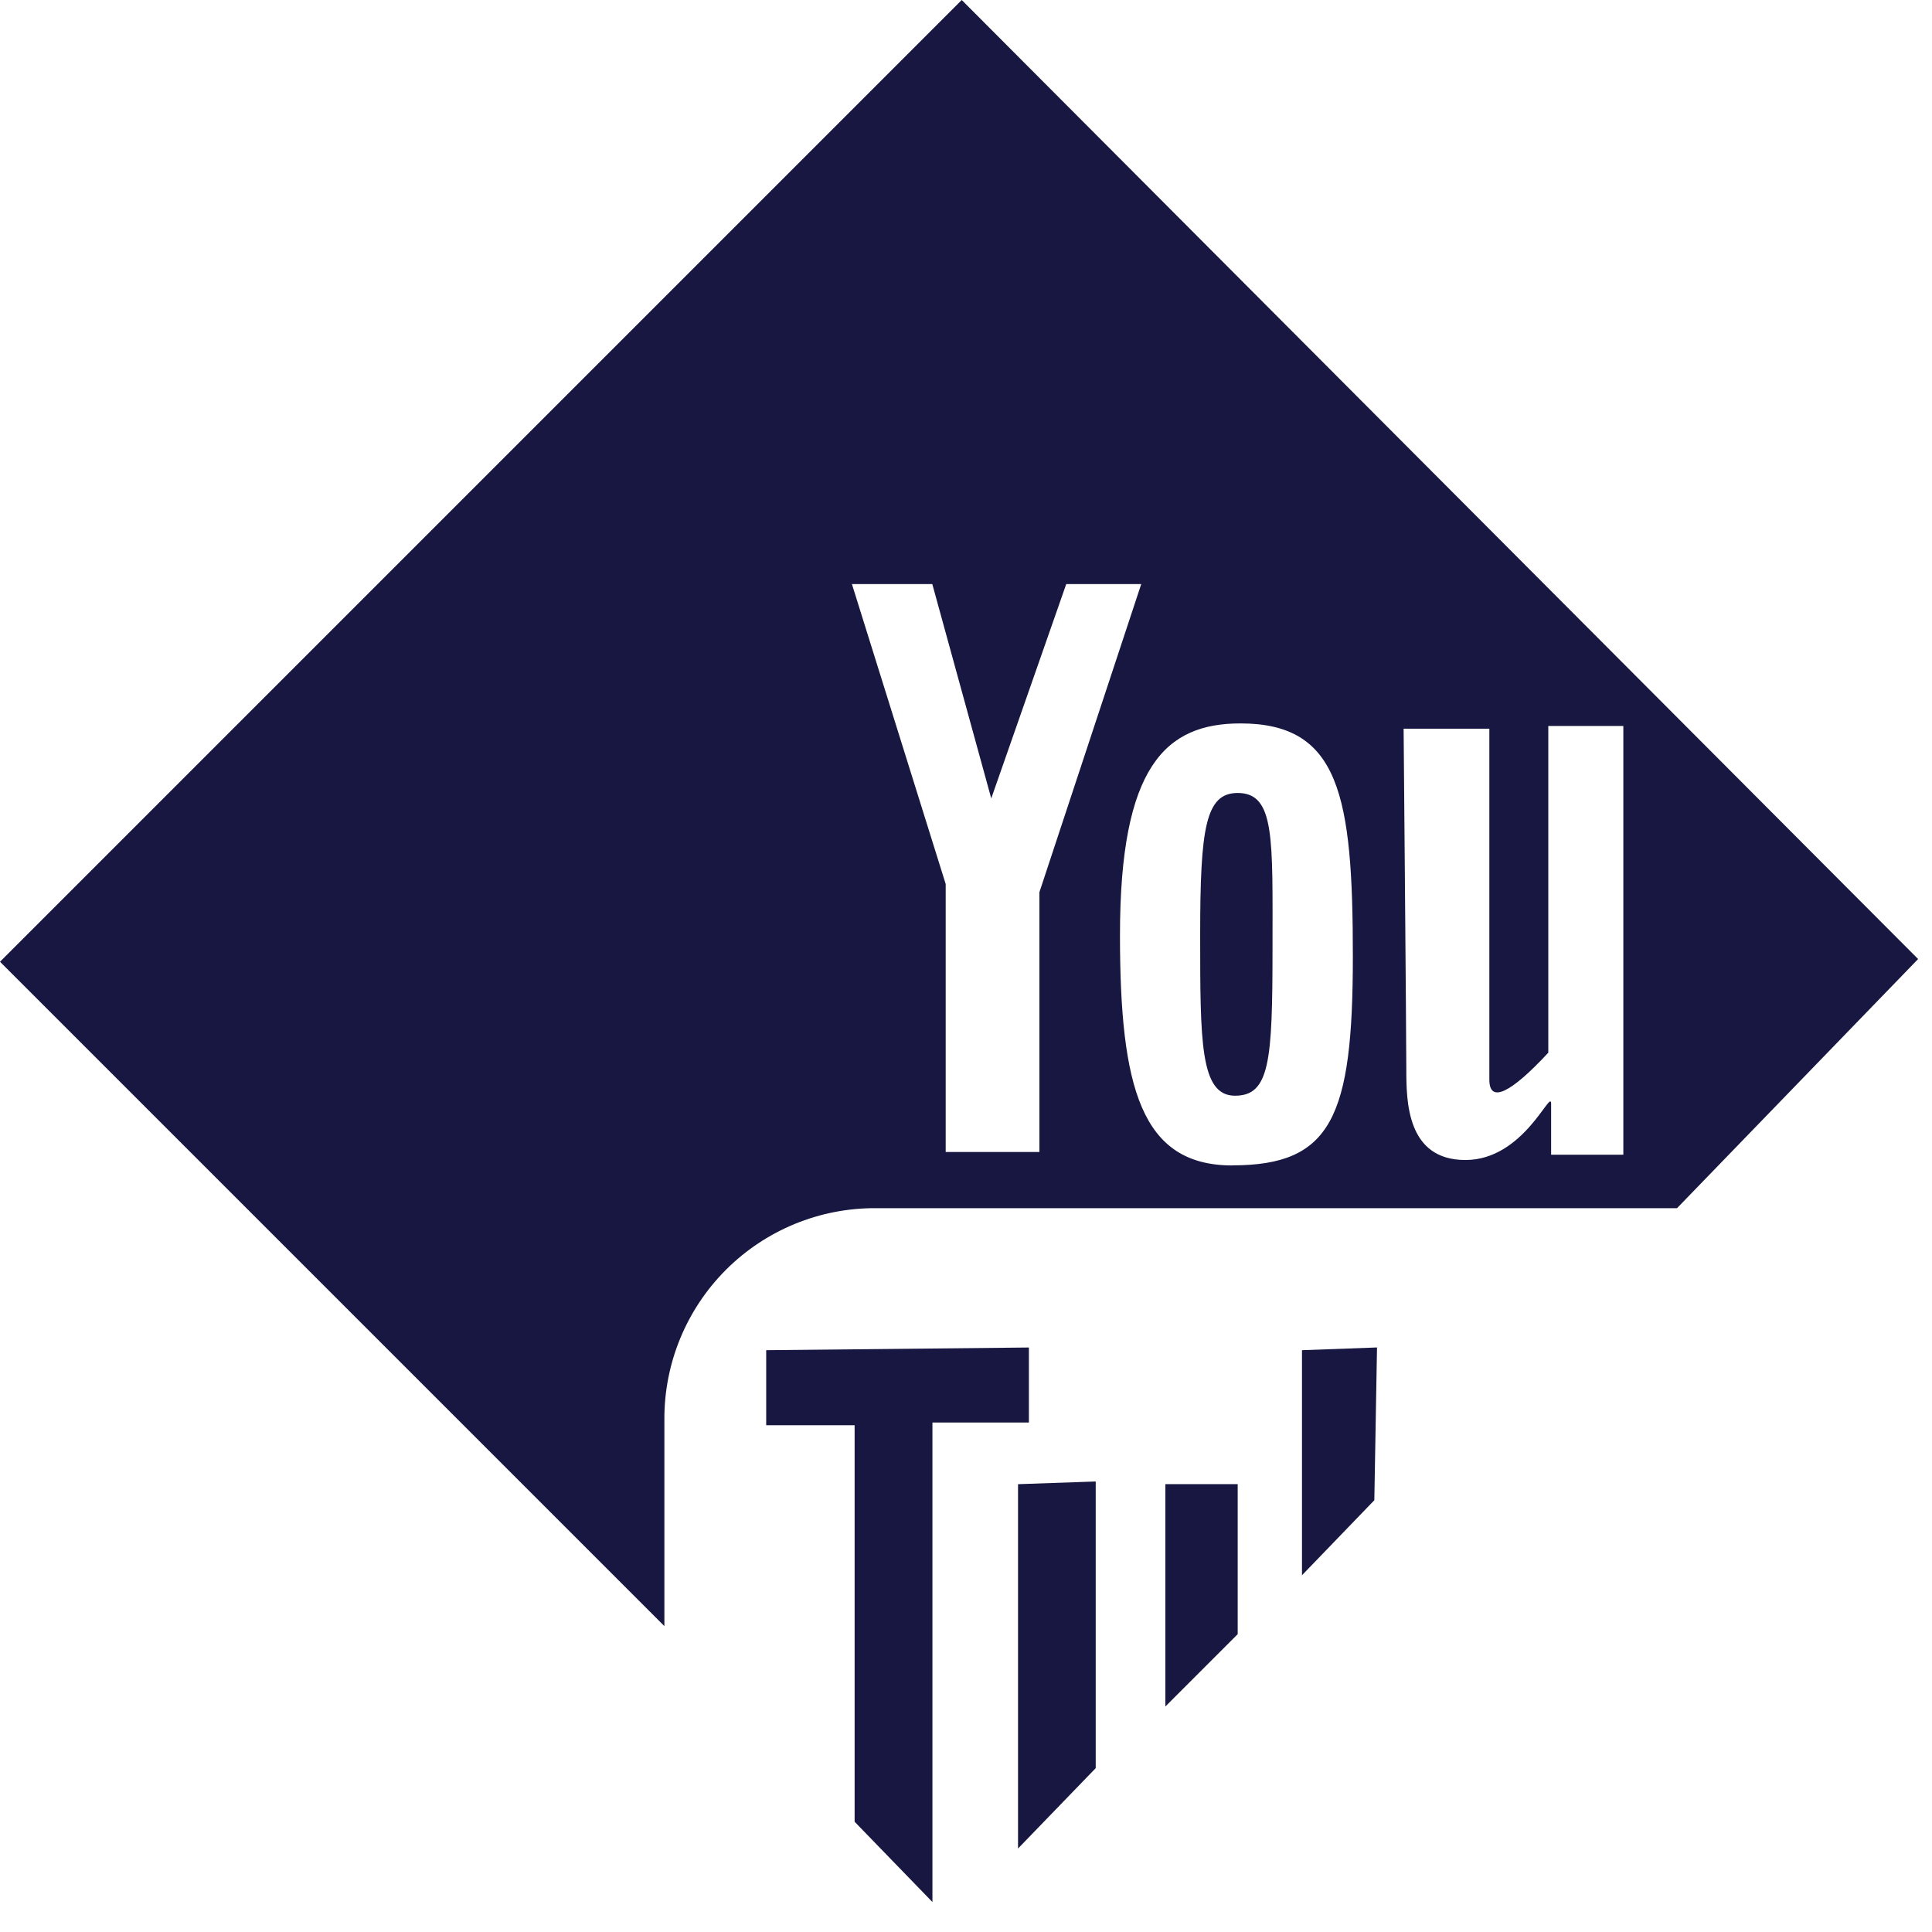 <?xml version="1.0" encoding="UTF-8"?>
<svg width="43px" height="43px" viewBox="0 0 43 43" version="1.1" xmlns="http://www.w3.org/2000/svg" xmlns:xlink="http://www.w3.org/1999/xlink">
    <!-- Generator: Sketch 51.1 (57501) - http://www.bohemiancoding.com/sketch -->
    <title>Group</title>
    <desc>Created with Sketch.</desc>
    <defs></defs>
    <g id="Page-1" stroke="none" stroke-width="1" fill="none" fill-rule="evenodd">
        <g id="Group" fill="#171742" fill-rule="nonzero">
            <g id="Group_162">
                <path d="M21.405,0 L0,21.405 L14.787,36.192 L14.787,31.6 C14.779,30.349 15.273,29.146 16.158,28.261 C17.043,27.376 18.246,26.882 19.497,26.89 L37.325,26.89 L42.691,21.345 L21.405,0 Z M23.134,25.639 L21.048,25.639 L21.048,19.676 L18.961,13 L20.75,13 L22.062,17.77 L23.731,13 L25.4,13 L23.134,19.857 L23.134,25.639 Z M27.427,25.939 C25.4,25.939 24.927,24.21 24.927,20.811 C24.927,17.055 25.941,16.101 27.61,16.101 C29.816,16.101 30.11,17.711 30.11,21.288 C30.11,24.865 29.634,25.937 27.428,25.937 L27.427,25.939 Z M36.073,25.7 L34.523,25.7 L34.523,24.566 C34.523,24.208 33.923,25.818 32.615,25.818 C31.307,25.818 31.3,24.506 31.3,23.79 C31.3,23.074 31.24,16.218 31.24,16.218 L33.148,16.218 L33.148,24.029 C33.148,24.566 33.625,24.329 34.46,23.429 L34.46,16.158 L36.13,16.158 L36.13,25.7 L36.073,25.7 Z" id="Path_429"></path>
                <path d="M27.547,17.649 C26.832,17.649 26.712,18.424 26.712,20.809 C26.712,23.194 26.712,24.387 27.487,24.387 C28.262,24.387 28.322,23.612 28.322,21.108 C28.322,18.663 28.382,17.649 27.547,17.649 Z" id="Path_430"></path>
            </g>
            <polygon id="Path_431" points="17.053 30.051 17.053 31.721 19.021 31.721 19.021 40.546 20.753 42.333 20.753 31.661 22.9 31.661 22.9 29.991"></polygon>
            <polygon id="Path_432" points="22.658 33.033 22.658 41.142 24.387 39.353 24.387 32.973"></polygon>
            <polygon id="Path_433" points="25.937 33.032 25.937 37.981 27.547 36.371 27.547 33.032"></polygon>
            <polygon id="Path_434" points="28.978 30.051 28.978 35.06 30.588 33.39 30.648 29.99"></polygon>
        </g>
    </g>
</svg>